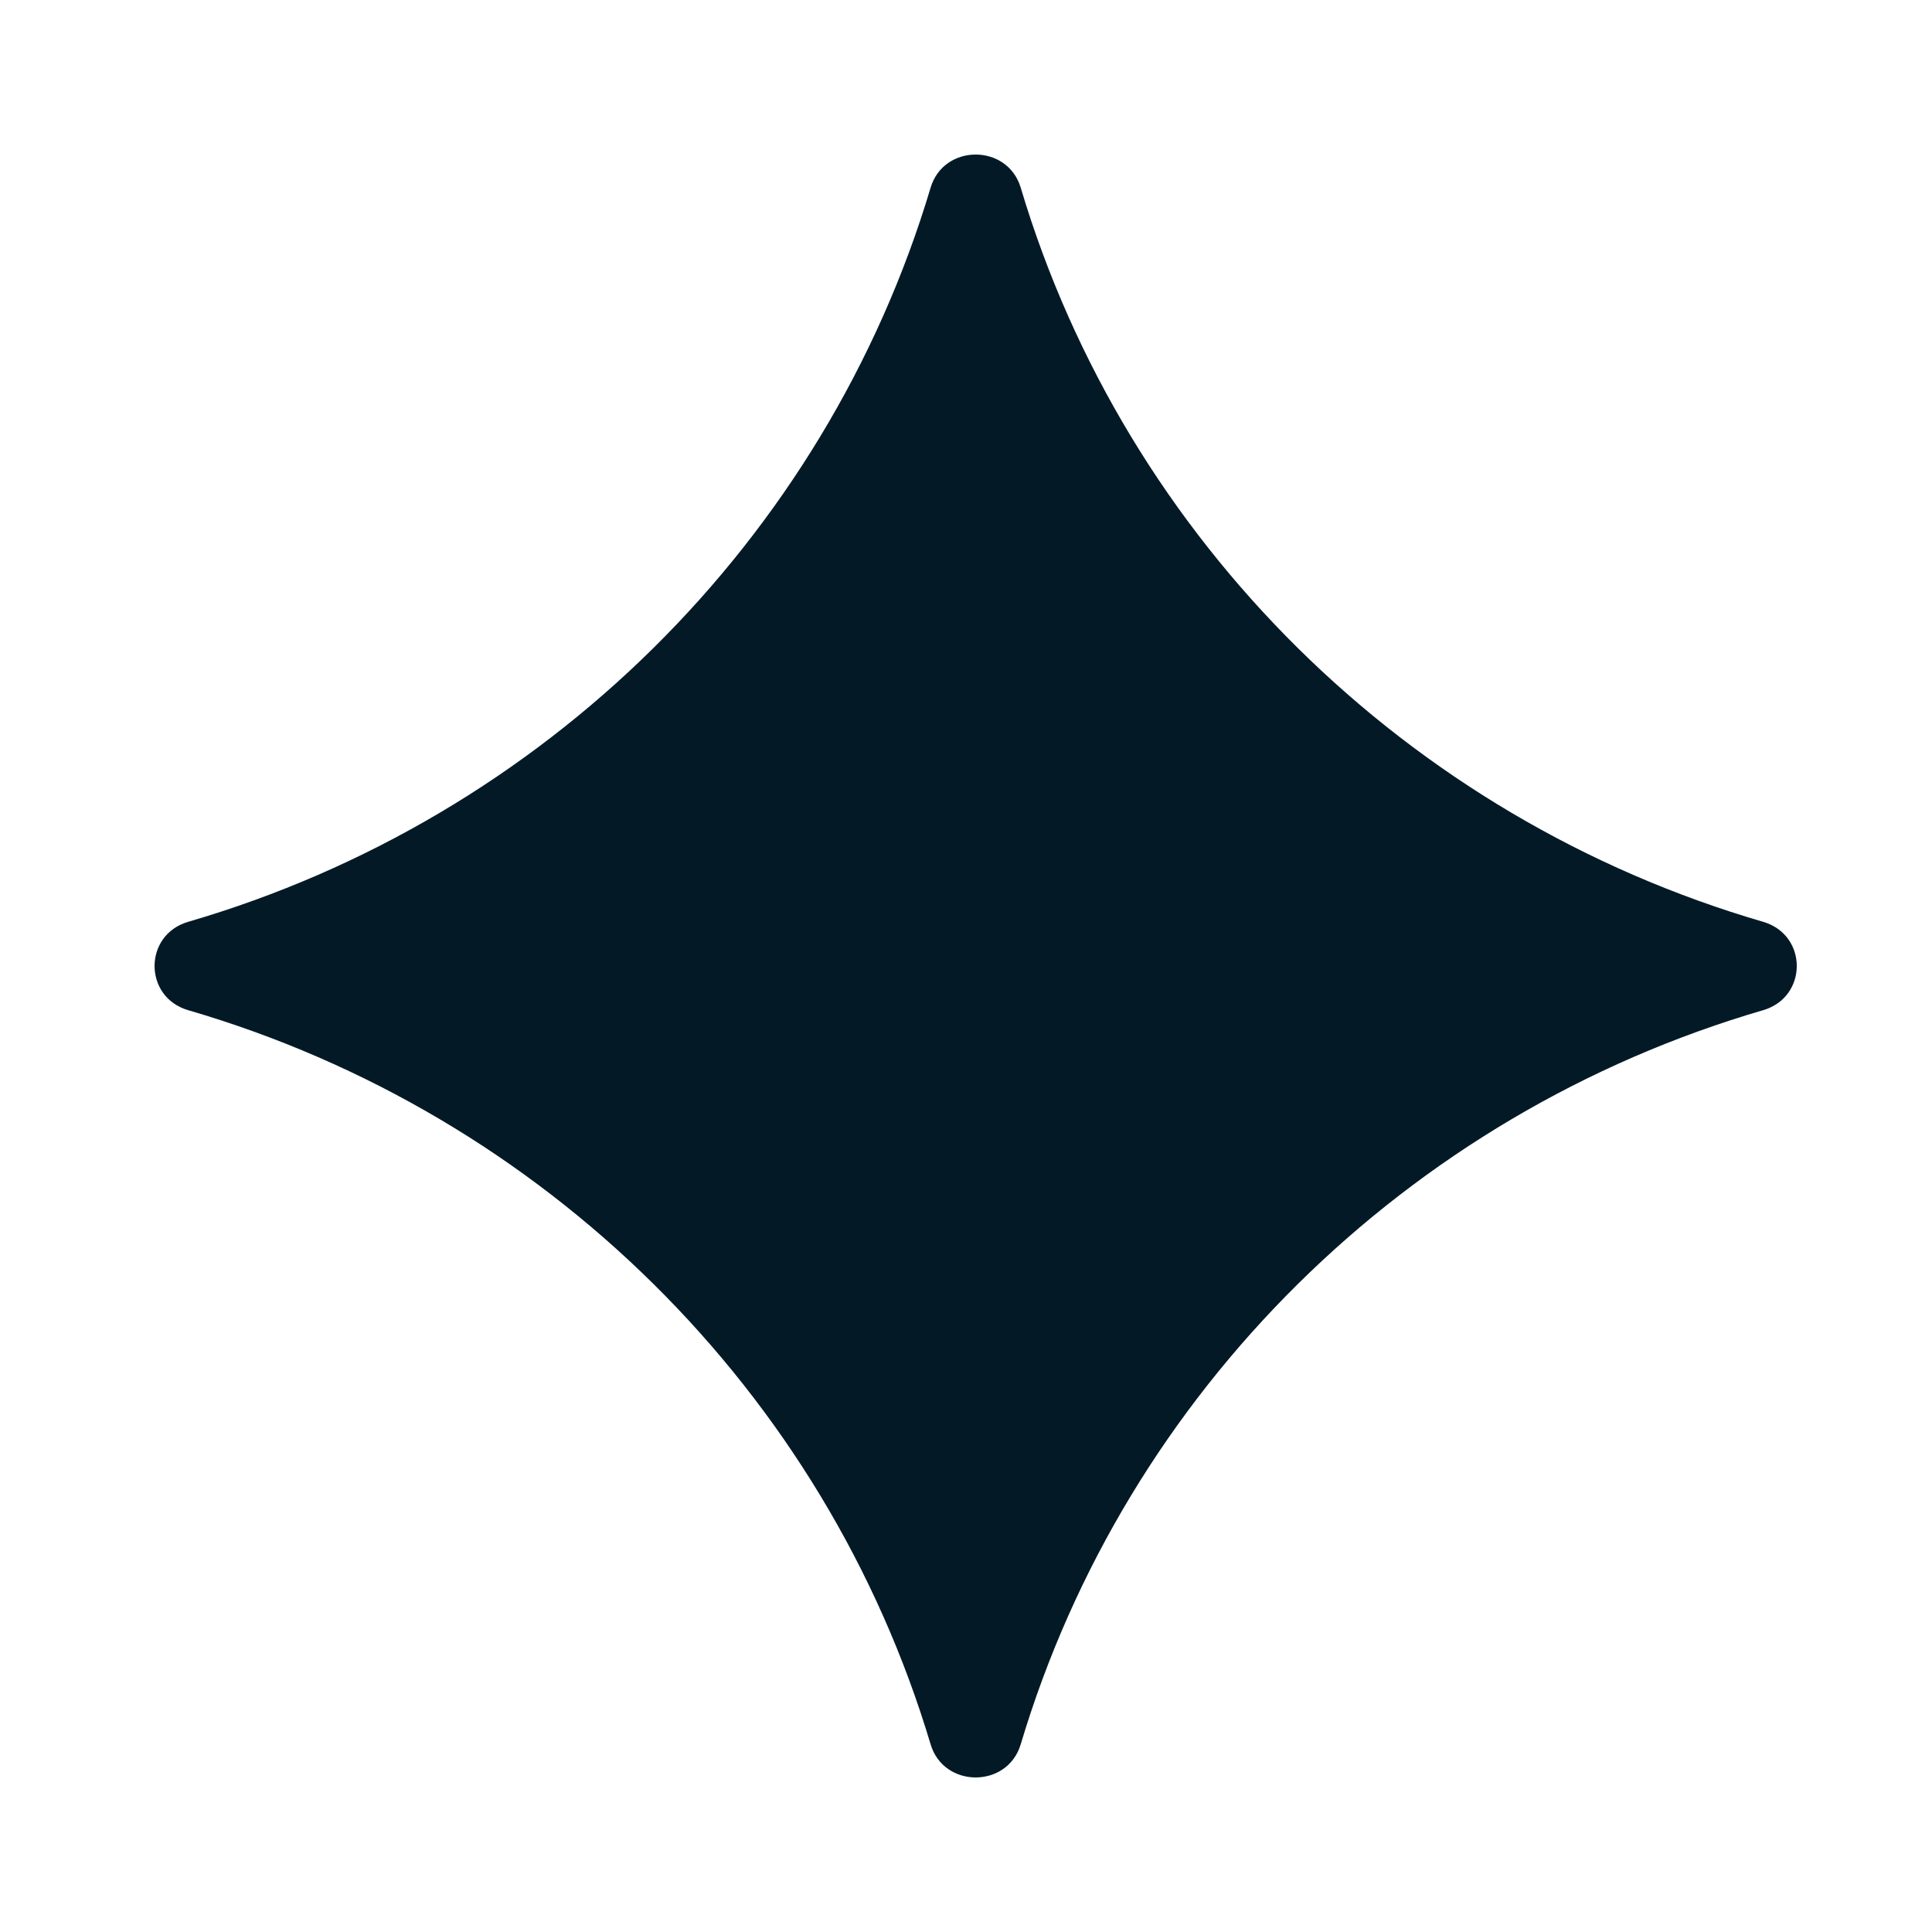 <svg width="50" height="50" viewBox="0 0 50 50" fill="none" xmlns="http://www.w3.org/2000/svg">
<path d="M4.868 26.143C14.09 28.831 21.357 36.017 24.084 45.143C24.425 46.286 26.075 46.286 26.416 45.143C29.143 36.017 36.414 28.831 45.632 26.143C46.79 25.803 46.79 24.197 45.632 23.857C36.41 21.169 29.14 13.982 26.416 4.857C26.075 3.714 24.425 3.714 24.084 4.857C21.357 13.982 14.086 21.169 4.868 23.857C3.711 24.197 3.711 25.803 4.868 26.143Z" fill="#031A26"/>
</svg>
